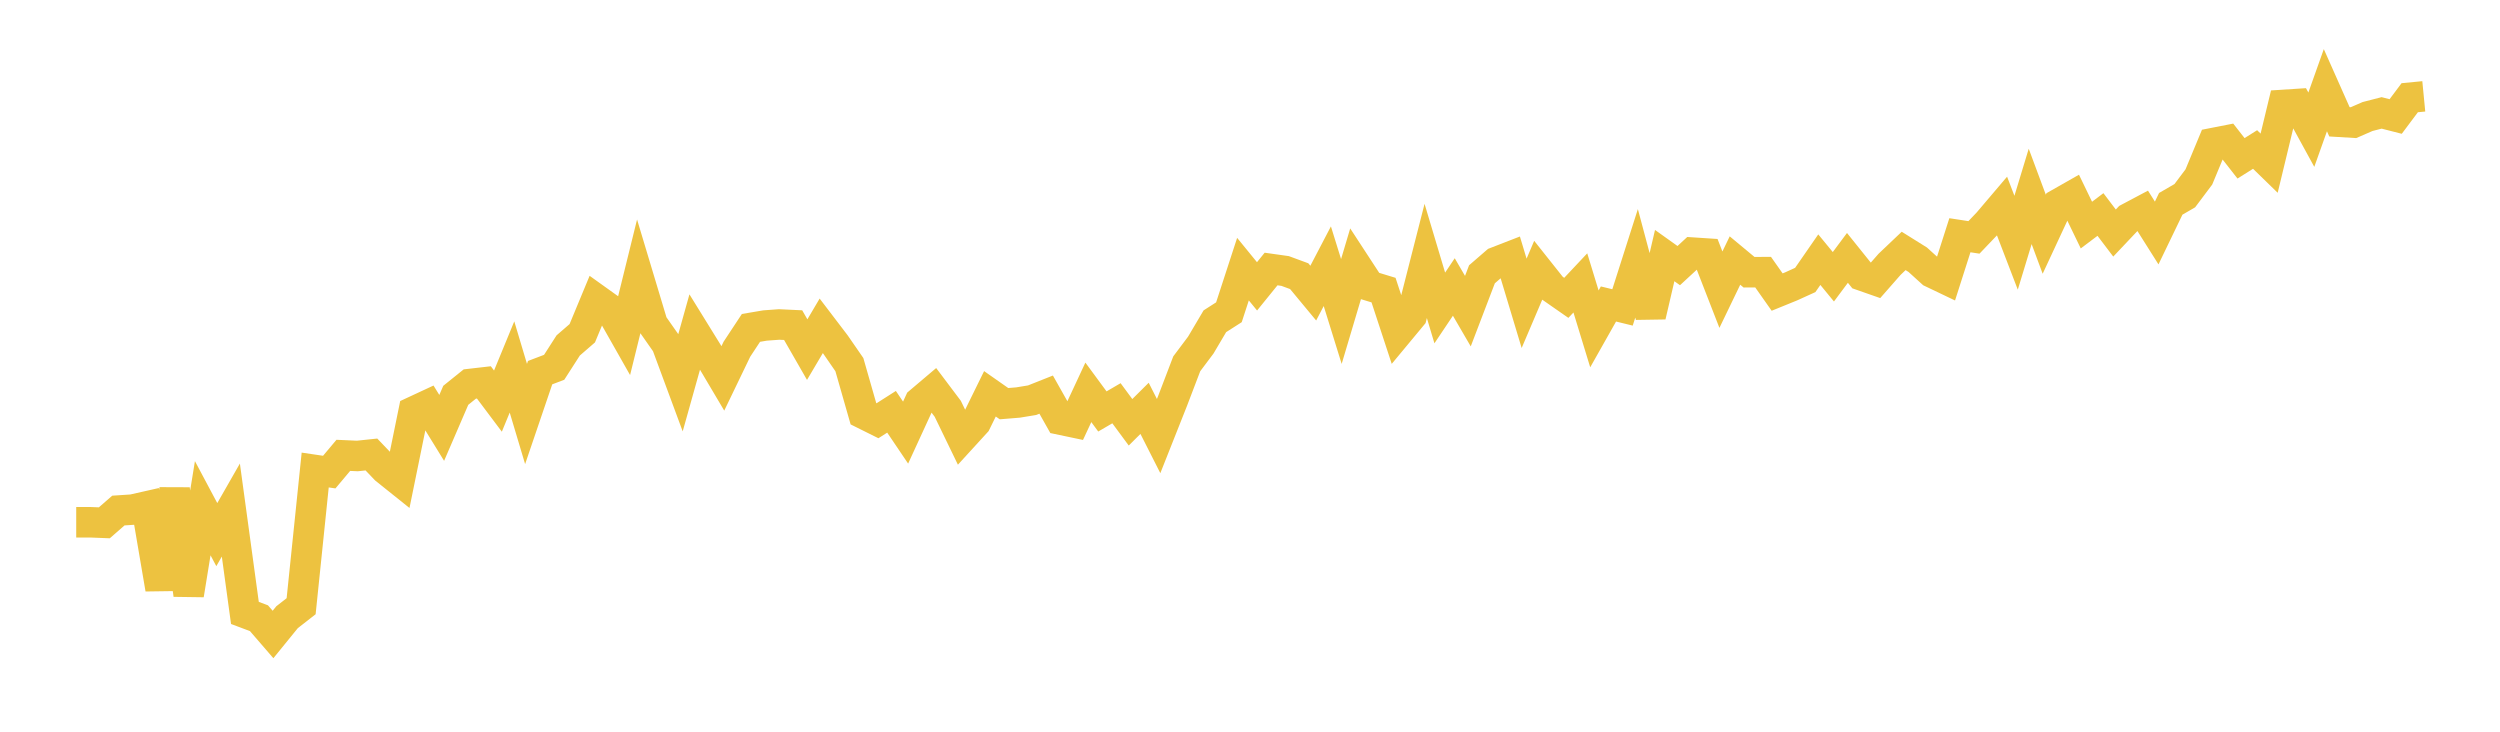 <svg width="164" height="48" xmlns="http://www.w3.org/2000/svg" xmlns:xlink="http://www.w3.org/1999/xlink"><path fill="none" stroke="rgb(237,194,64)" stroke-width="2" d="M5,34.26L5.922,34.26L6.844,34.297L7.766,33.492L8.689,33.431L9.611,33.223L10.533,38.634L11.455,32.096L12.377,39.021L13.299,33.339L14.222,35.072L15.144,33.459L16.066,40.208L16.988,40.555L17.91,41.622L18.832,40.488L19.754,39.768L20.677,30.833L21.599,30.969L22.521,29.871L23.443,29.912L24.365,29.815L25.287,30.781L26.21,31.52L27.132,27.002L28.054,26.573L28.976,28.07L29.898,25.933L30.82,25.191L31.743,25.085L32.665,26.313L33.587,24.073L34.509,27.158L35.431,24.446L36.353,24.095L37.275,22.66L38.198,21.861L39.12,19.639L40.042,20.299L40.964,21.926L41.886,18.189L42.808,21.256L43.731,22.573L44.653,25.063L45.575,21.774L46.497,23.266L47.419,24.822L48.341,22.908L49.263,21.51L50.186,21.353L51.108,21.286L52.03,21.329L52.952,22.935L53.874,21.374L54.796,22.584L55.719,23.92L56.641,27.142L57.563,27.601L58.485,27.013L59.407,28.379L60.329,26.373L61.251,25.592L62.174,26.818L63.096,28.721L64.018,27.712L64.94,25.834L65.862,26.48L66.784,26.405L67.707,26.253L68.629,25.887L69.551,27.524L70.473,27.718L71.395,25.738L72.317,26.991L73.24,26.453L74.162,27.702L75.084,26.787L76.006,28.607L76.928,26.281L77.85,23.866L78.772,22.637L79.695,21.075L80.617,20.485L81.539,17.655L82.461,18.785L83.383,17.647L84.305,17.777L85.228,18.117L86.15,19.229L87.072,17.464L87.994,20.435L88.916,17.338L89.838,18.75L90.76,19.031L91.683,21.84L92.605,20.729L93.527,17.117L94.449,20.202L95.371,18.826L96.293,20.411L97.216,17.994L98.138,17.196L99.06,16.838L99.982,19.899L100.904,17.735L101.826,18.896L102.749,19.539L103.671,18.559L104.593,21.574L105.515,19.941L106.437,20.167L107.359,17.275L108.281,20.729L109.204,16.766L110.126,17.424L111.048,16.572L111.97,16.633L112.892,19.003L113.814,17.091L114.737,17.858L115.659,17.852L116.581,19.16L117.503,18.785L118.425,18.366L119.347,17.034L120.269,18.156L121.192,16.917L122.114,18.065L123.036,18.388L123.958,17.337L124.88,16.461L125.802,17.037L126.725,17.874L127.647,18.315L128.569,15.432L129.491,15.573L130.413,14.607L131.335,13.522L132.257,15.924L133.18,12.884L134.102,15.365L135.024,13.383L135.946,12.859L136.868,14.766L137.79,14.071L138.713,15.288L139.635,14.313L140.557,13.824L141.479,15.284L142.401,13.371L143.323,12.837L144.246,11.607L145.168,9.388L146.09,9.207L147.012,10.386L147.934,9.807L148.856,10.705L149.778,6.883L150.701,6.823L151.623,8.508L152.545,5.916L153.467,7.991L154.389,8.046L155.311,7.644L156.234,7.406L157.156,7.642L158.078,6.41L159,6.321"></path></svg>